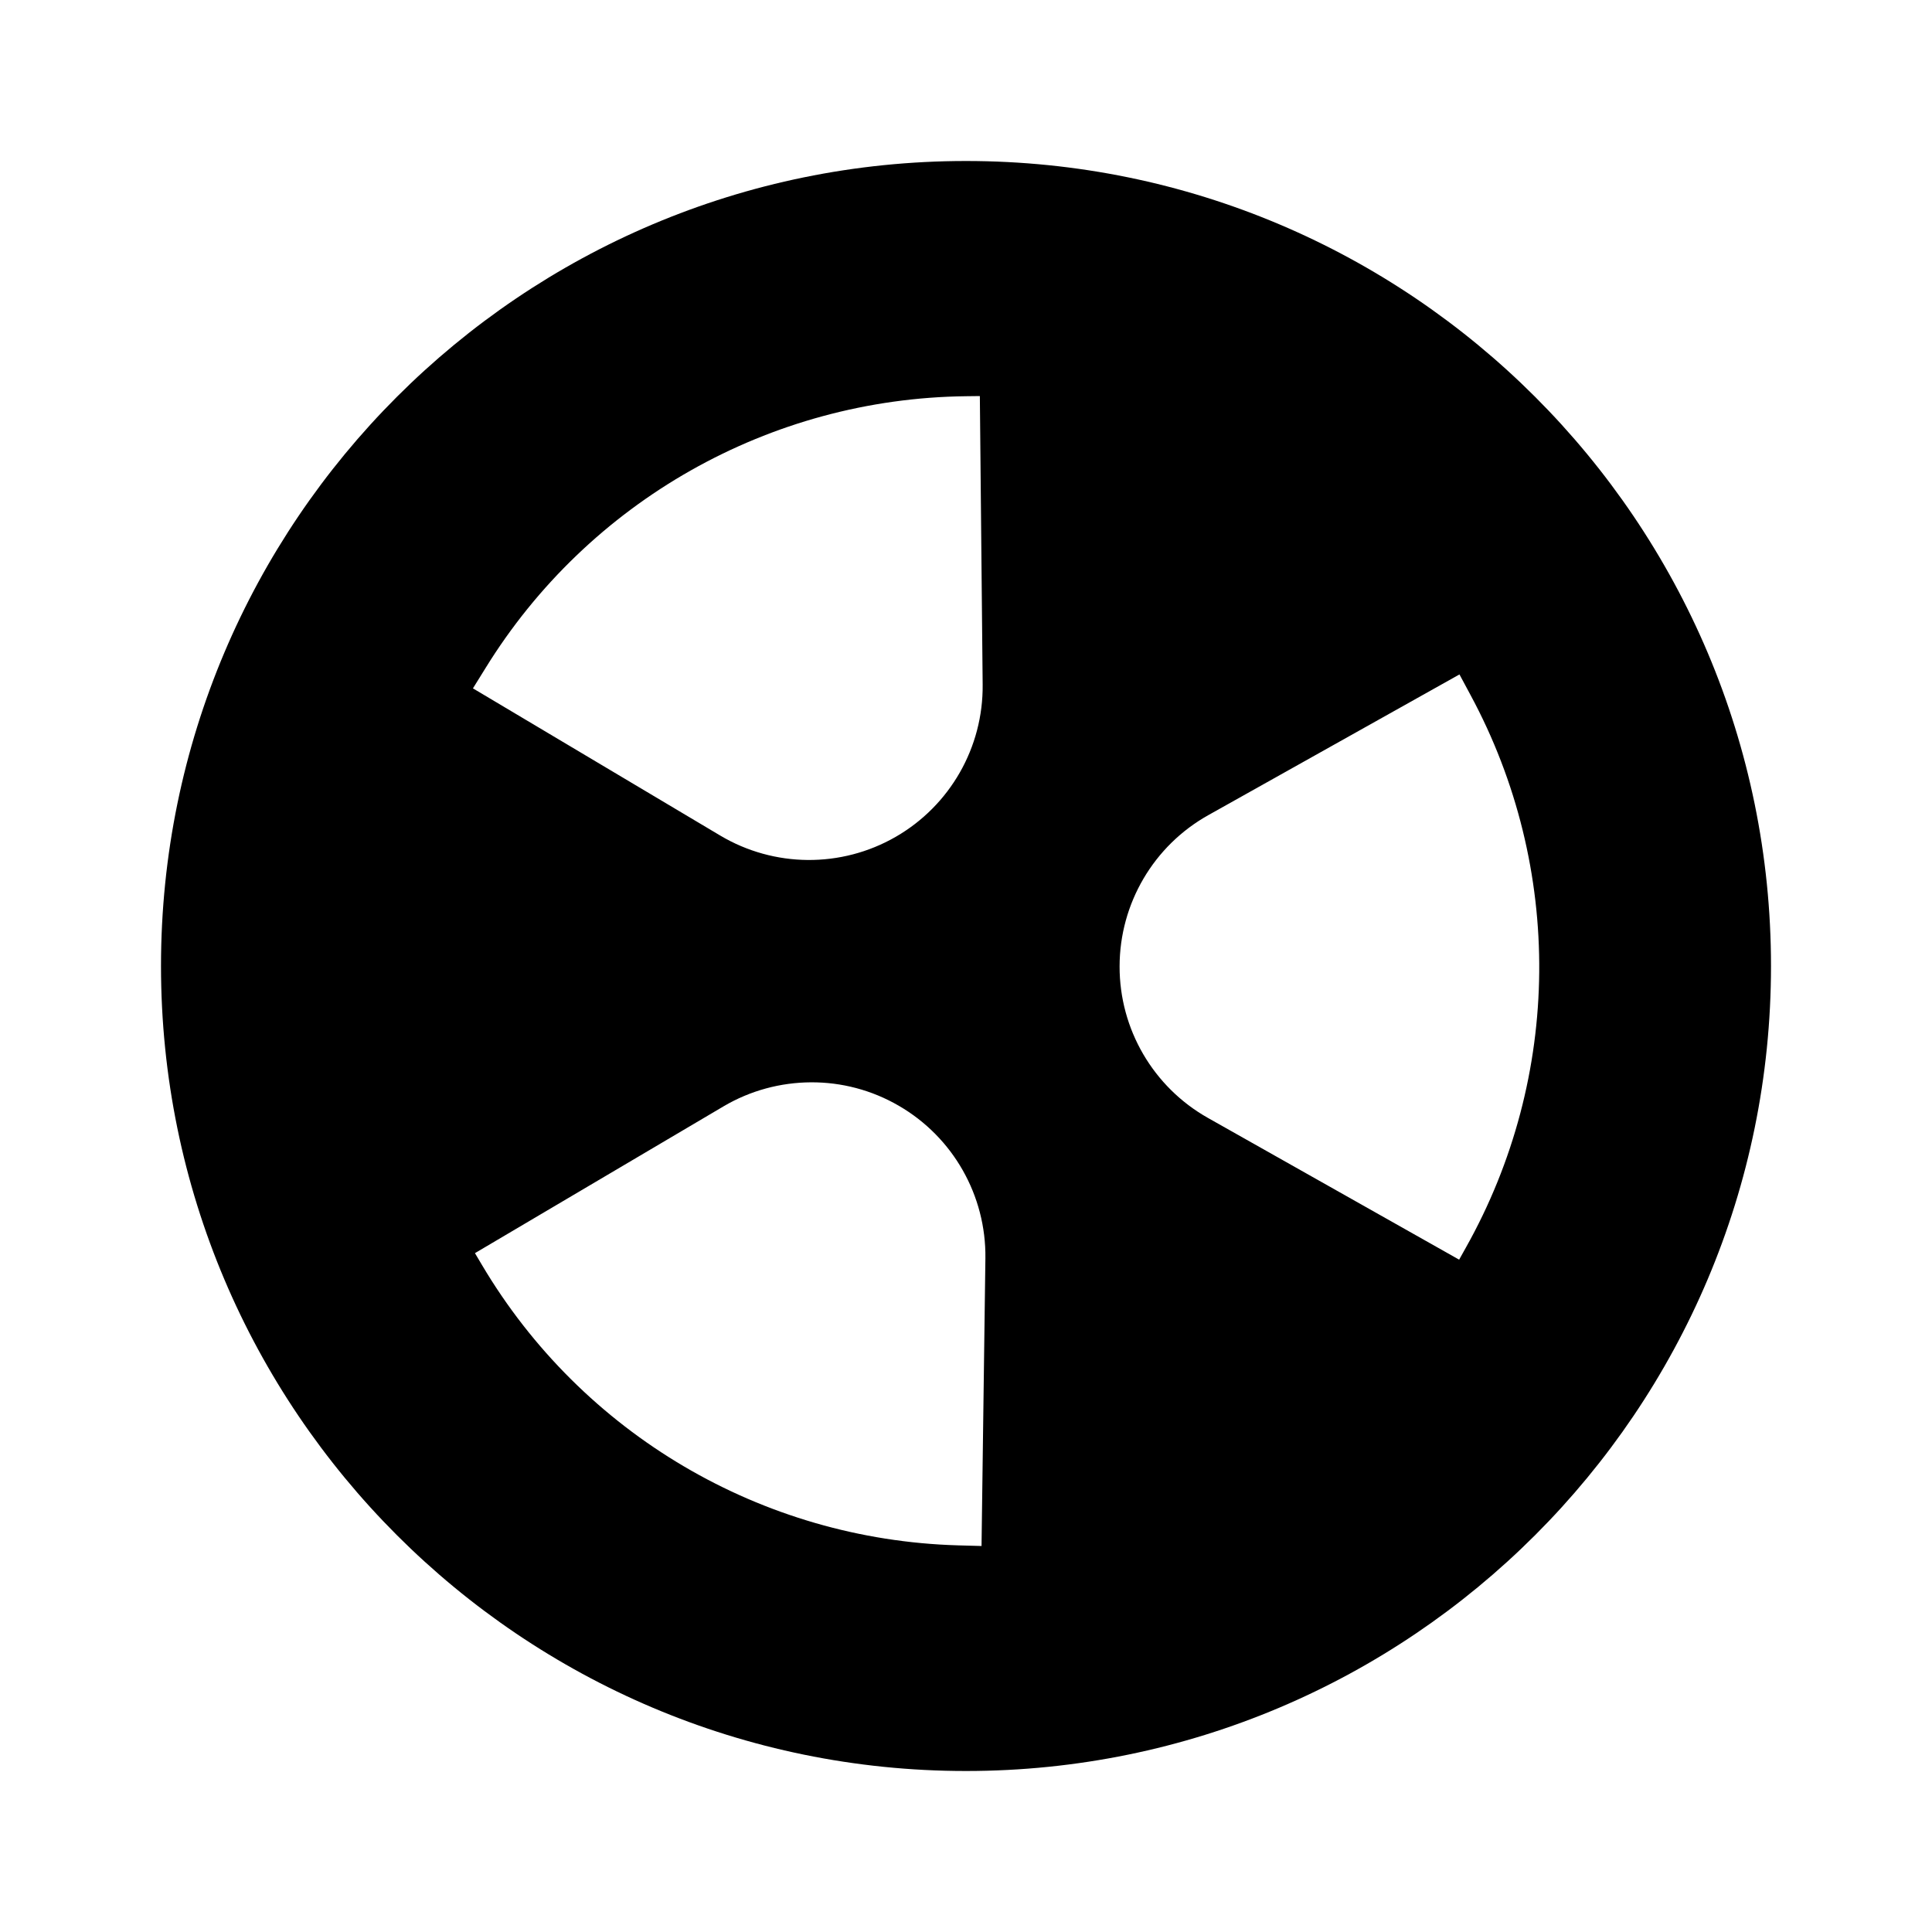<?xml version="1.0" encoding="UTF-8" standalone="no"?>
<svg
   version="1.1"
   width="24"
   height="24"
   viewBox="0 0 24 24"
   id="svg1152"
   sodipodi:docname="spoolman.svg"
   inkscape:version="1.2.2 (b0a8486541, 2022-12-01)"
   xmlns:inkscape="http://www.inkscape.org/namespaces/inkscape"
   xmlns:sodipodi="http://sodipodi.sourceforge.net/DTD/sodipodi-0.dtd"
   xmlns="http://www.w3.org/2000/svg"
   xmlns:svg="http://www.w3.org/2000/svg">
  <path
     id="path2-9"
     style="opacity:1;fill:#000000;fill-opacity:1;fill-rule:nonzero;stroke:none;stroke-width:0;stroke-linecap:butt;stroke-linejoin:miter;stroke-miterlimit:4;stroke-dasharray:none;stroke-dashoffset:0"
     d="M 12,2 C 6.48,2 2,6.48 2,12 2,17.52 6.48,22 12,22 17.52,22 22,17.52 22,12 22,6.48 17.52,2 12,2 Z m 0.172,2.92 0.035,3.584 c 0.008,0.78 -0.405,1.503 -1.081,1.892 -0.676,0.389 -1.51,0.382 -2.18,-0.017 L 5.875,8.551 6.029,8.303 C 7.309,6.226 9.564,4.949 12.004,4.922 Z m 5.958,3.458 0.138,0.257 c 1.158,2.148 1.136,4.739 -0.06,6.866 l -0.082,0.147 -3.121,-1.761 c -0.679,-0.383 -1.099,-1.103 -1.097,-1.883 0.001,-0.78 0.423,-1.499 1.104,-1.879 z m -8.056,5.067 c 0.377,-0.002 0.754,0.095 1.091,0.291 0.675,0.391 1.086,1.116 1.076,1.895 l -0.048,3.574 -0.292,-0.008 C 9.463,19.127 7.23,17.812 5.986,15.712 l -0.086,-0.145 3.087,-1.823 C 9.322,13.546 9.698,13.447 10.074,13.445 Z" />
  <defs
     id="defs1156">
    <clipPath
       clipPathUnits="userSpaceOnUse"
       id="clipPath13">
      <path
         id="path13"
         style="display:block;opacity:1;fill:#bebebe;fill-rule:nonzero;stroke:#ffffff;stroke-width:0;stroke-linecap:butt;stroke-linejoin:miter;stroke-miterlimit:4;stroke-dasharray:none;stroke-dashoffset:0"
         inkscape:label="bean1_fg"
         d="m -13.758,-7.747 0.344,-0.557 v 0 c 2.876,-4.665 7.943,-7.532 13.423,-7.594 l 0.378,-0.004 0.08,8.051 v 0 c 0.017,1.751 -0.912,3.376 -2.43,4.249 -1.518,0.873 -3.39,0.859 -4.895,-0.037 z M 0.432,16.186 -0.222,16.167 v 0 C -5.701,16.009 -10.716,13.054 -13.51,8.339 l -0.192,-0.325 6.932,-4.094 v 0 c 1.508,-0.891 3.38,-0.898 4.895,-0.02 1.515,0.878 2.439,2.506 2.415,4.258 z m 13.338,-24.319 0.311,0.576 v 0 c 2.602,4.824 2.551,10.644 -0.135,15.422 L 13.76,8.194 6.748,4.237 v 0 C 5.223,3.376 4.281,1.76 4.284,0.008 4.287,-1.743 5.235,-3.357 6.763,-4.212 Z" />
    </clipPath>
    <inkscape:path-effect
       effect="powerclip"
       id="path-effect13"
       is_visible="true"
       lpeversion="1"
       inverse="true"
       flatten="false"
       hide_clip="false"
       message="Use fill-rule evenodd on &lt;b&gt;fill and stroke&lt;/b&gt; dialog if no flatten result after convert clip to paths." />
    <clipPath
       clipPathUnits="userSpaceOnUse"
       id="clipPath13-5">
      <path
         id="path13-3"
         style="display:block;opacity:1;fill:#bebebe;fill-rule:nonzero;stroke:#ffffff;stroke-width:0;stroke-linecap:butt;stroke-linejoin:miter;stroke-miterlimit:4;stroke-dasharray:none;stroke-dashoffset:0"
         inkscape:label="bean1_fg"
         d="m -13.758,-7.747 0.344,-0.557 v 0 c 2.876,-4.665 7.943,-7.532 13.423,-7.594 l 0.378,-0.004 0.08,8.051 v 0 c 0.017,1.751 -0.912,3.376 -2.43,4.249 -1.518,0.873 -3.39,0.859 -4.895,-0.037 z M 0.432,16.186 -0.222,16.167 v 0 C -5.701,16.009 -10.716,13.054 -13.51,8.339 l -0.192,-0.325 6.932,-4.094 v 0 c 1.508,-0.891 3.38,-0.898 4.895,-0.02 1.515,0.878 2.439,2.506 2.415,4.258 z m 13.338,-24.319 0.311,0.576 v 0 c 2.602,4.824 2.551,10.644 -0.135,15.422 L 13.76,8.194 6.748,4.237 v 0 C 5.223,3.376 4.281,1.76 4.284,0.008 4.287,-1.743 5.235,-3.357 6.763,-4.212 Z" />
    </clipPath>
  </defs>
  <sodipodi:namedview
     id="namedview1154"
     pagecolor="#505050"
     bordercolor="#ffffff"
     borderopacity="1"
     inkscape:pageshadow="0"
     inkscape:pageopacity="0"
     inkscape:pagecheckerboard="1"
     showgrid="false"
     inkscape:zoom="4.5961941"
     inkscape:cx="-30.895127"
     inkscape:cy="-9.4643523"
     inkscape:window-width="1600"
     inkscape:window-height="826"
     inkscape:window-x="0"
     inkscape:window-y="0"
     inkscape:window-maximized="1"
     inkscape:current-layer="svg1152"
     inkscape:showpageshadow="0"
     inkscape:deskcolor="#505050" />
</svg>
